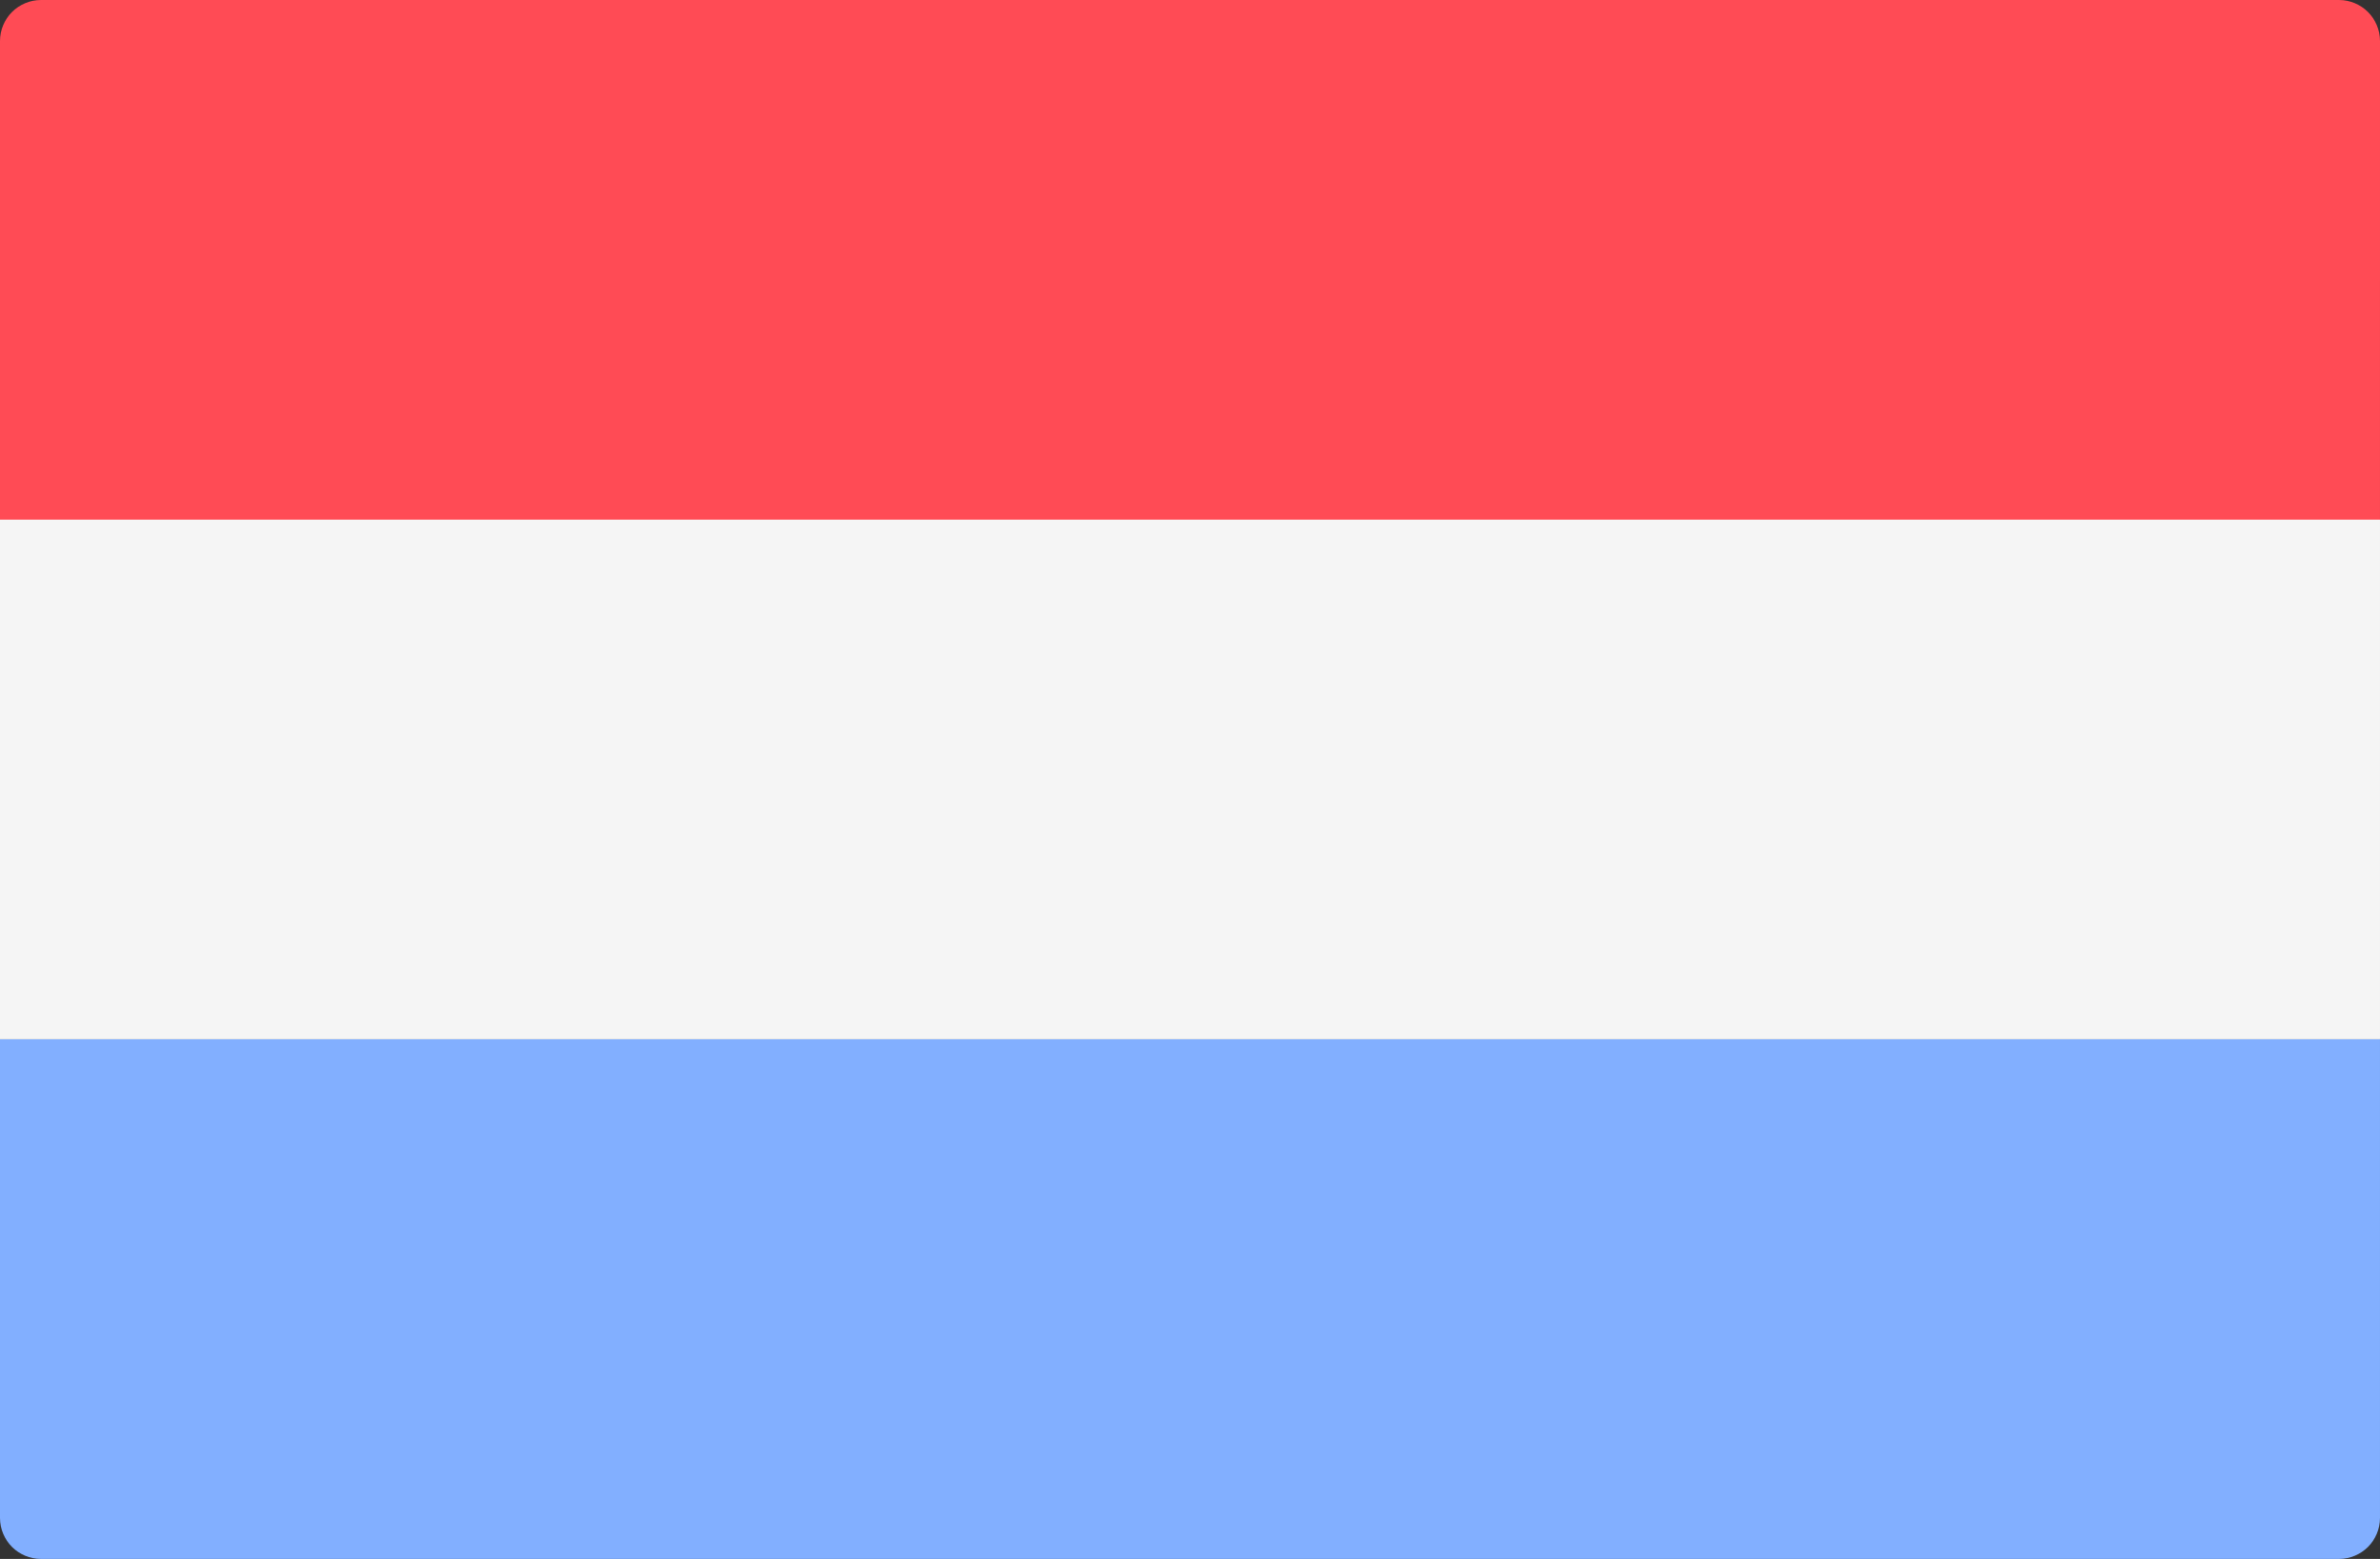 <?xml version="1.0" encoding="utf-8"?>
<!-- Generator: Adobe Illustrator 16.0.0, SVG Export Plug-In . SVG Version: 6.00 Build 0)  -->
<!DOCTYPE svg PUBLIC "-//W3C//DTD SVG 1.1//EN" "http://www.w3.org/Graphics/SVG/1.1/DTD/svg11.dtd">
<svg version="1.1" id="Layer_1" xmlns="http://www.w3.org/2000/svg" xmlns:xlink="http://www.w3.org/1999/xlink" x="0px" y="0px"
	 width="800px" height="524.138px" viewBox="0 0 800 524.138" enable-background="new 0 0 800 524.138" xml:space="preserve">
<rect x="0" y="0" width="800" height="524.138" fill="#333333" stroke="none"/>
<path fill="#FF4B55" d="M799.998,174.713H0V13.793C0,6.176,6.177,0,13.794,0h772.412C793.823,0,800,6.176,800,13.793
	L799.998,174.713L799.998,174.713z"/>
<path fill="#82AFFF" d="M786.204,524.137H13.794C6.177,524.137,0,517.961,0,510.344V349.426h799.998v160.918
	C799.998,517.963,793.822,524.137,786.204,524.137z"/>
<rect x="0" y="174.71" fill="#F5F5F5" width="799.998" height="174.703"/>
</svg>
